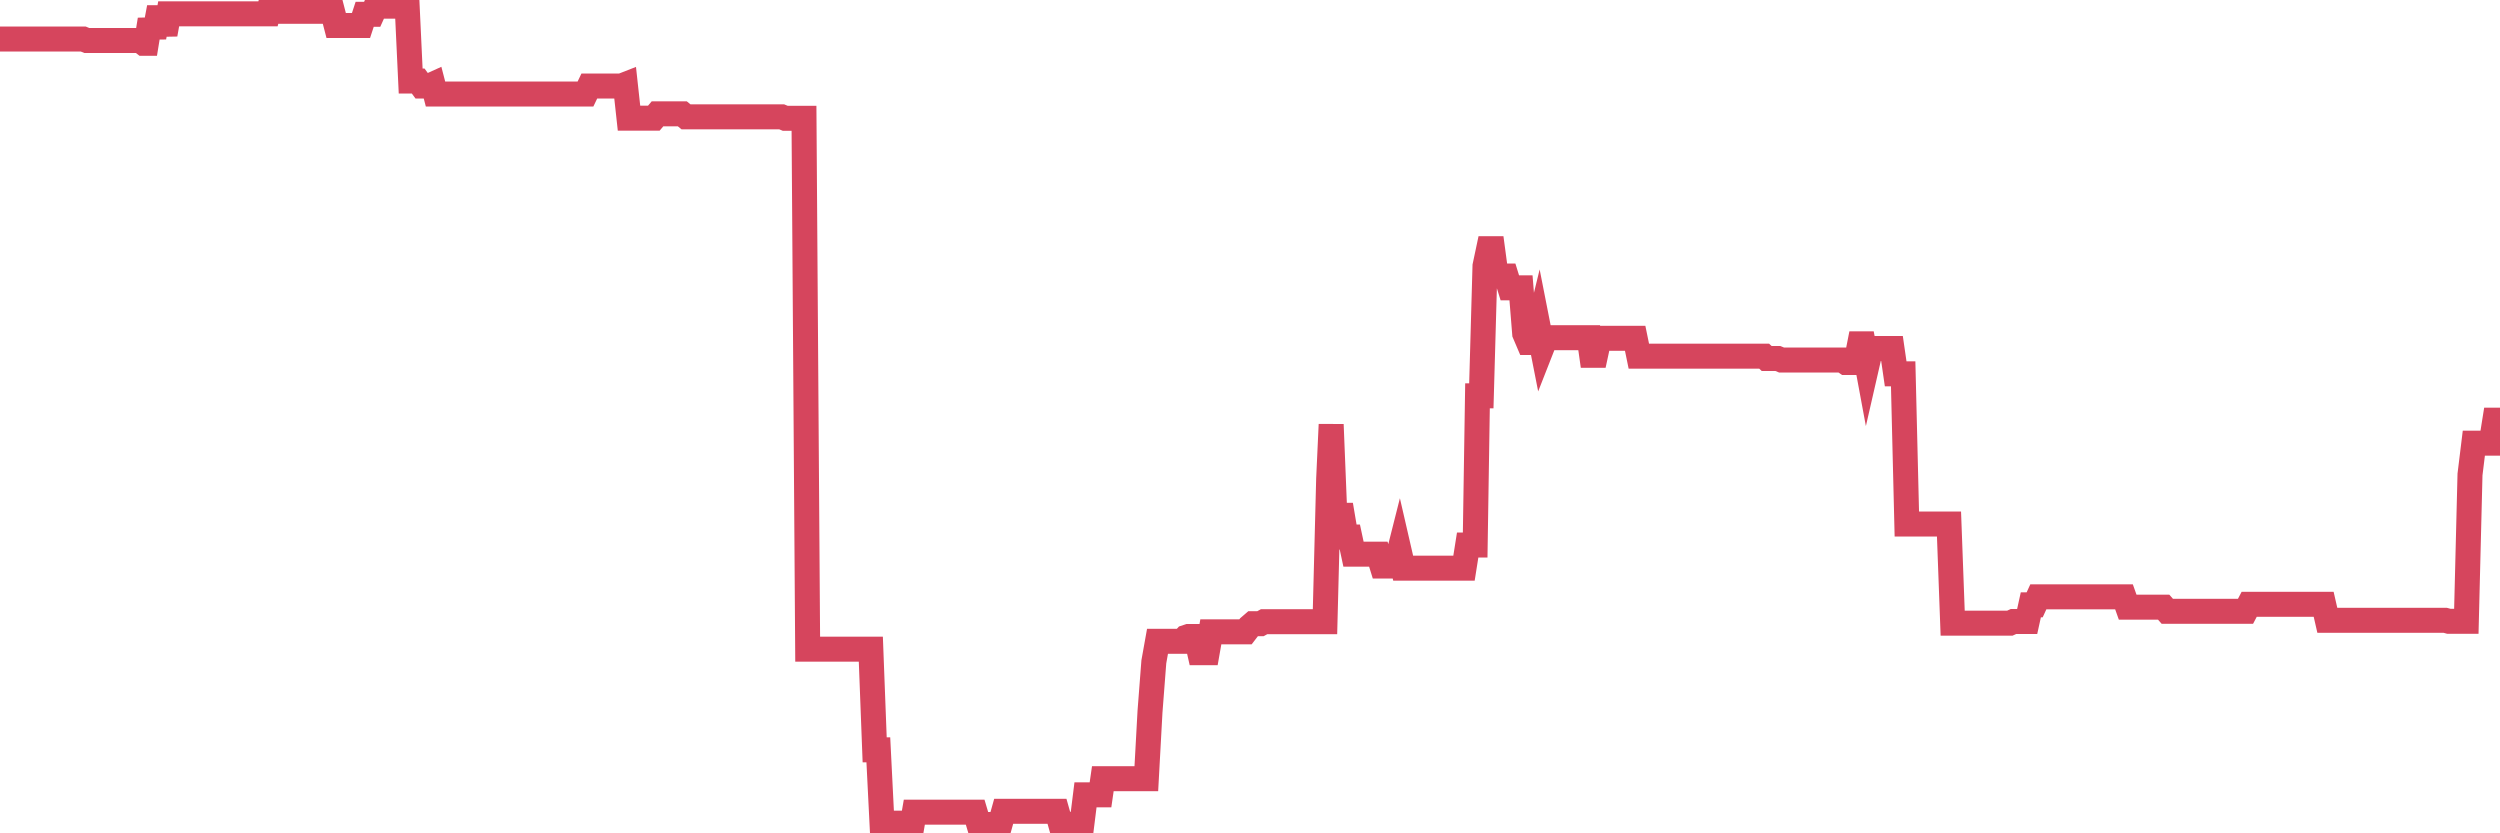 <?xml version="1.0"?><svg width="150px" height="50px" xmlns="http://www.w3.org/2000/svg" xmlns:xlink="http://www.w3.org/1999/xlink"> <polyline fill="none" stroke="#d6455d" stroke-width="1.5px" stroke-linecap="round" stroke-miterlimit="5" points="0.00,2.34 0.22,2.34 0.45,2.34 0.67,2.34 0.89,2.34 1.12,2.34 1.34,2.34 1.56,2.34 1.79,2.34 1.94,2.34 2.16,2.34 2.38,2.34 2.61,2.34 2.83,2.34 3.05,2.34 3.28,2.34 3.50,2.34 3.65,2.34 3.87,2.34 4.09,2.34 4.32,2.34 4.54,2.34 4.76,2.34 4.99,2.34 5.21,2.43 5.36,2.43 5.58,2.43 5.81,2.43 6.03,2.43 6.25,2.43 6.48,2.43 6.70,2.43 6.92,2.43 7.07,2.43 7.29,2.43 7.52,2.43 7.74,2.43 7.96,2.43 8.19,2.43 8.41,2.43 8.63,2.60 8.78,2.60 9.01,1.18 9.23,2.23 9.45,1.06 9.68,1.06 9.90,2.06 10.12,0.83 10.35,0.83 10.50,0.83 10.72,0.83 10.94,0.83 11.17,0.83 11.39,0.83 11.61,0.83 11.84,0.83 12.06,0.83 12.21,0.83 12.43,0.83 12.65,0.83 12.88,0.83 13.10,0.83 13.32,0.83 13.55,0.83 13.77,0.83 13.92,0.83 14.14,0.83 14.37,0.83 14.59,0.83 14.81,0.83 15.04,0.83 15.26,0.83 15.48,0.83 15.63,0.83 15.86,0.83 16.08,0.83 16.30,0.00 16.52,0.68 16.75,0.68 16.97,0.68 17.19,0.68 17.42,0.68 17.57,0.68 17.79,0.68 18.01,0.68 18.24,0.68 18.46,0.68 18.68,0.68 18.91,0.68 19.13,0.68 19.28,0.68 19.50,0.68 19.73,0.68 19.95,0.68 20.17,1.53 20.40,1.53 20.62,1.53 20.84,1.53 20.99,1.53 21.21,1.53 21.44,1.53 21.66,1.53 21.88,0.86 22.11,0.86 22.33,0.86 22.55,0.37 22.70,0.37 22.93,0.37 23.15,0.37 23.37,0.37 23.60,0.37 23.82,0.37 24.04,0.37 24.27,0.37 24.42,0.17 24.64,4.86 24.86,4.86 25.09,4.86 25.31,5.16 25.53,5.16 25.76,5.16 25.98,5.06 26.13,5.64 26.35,5.64 26.57,5.64 26.80,5.64 27.02,5.64 27.24,5.64 27.47,5.64 27.69,5.64 27.84,5.64 28.06,5.64 28.29,5.64 28.51,5.64 28.73,5.64 28.96,5.64 29.18,5.64 29.40,5.64 29.55,5.64 29.77,5.64 30.00,5.64 30.22,5.64 30.44,5.64 30.67,5.64 30.89,5.64 31.11,5.64 31.26,5.64 31.49,5.64 31.71,5.64 31.93,5.64 32.16,5.64 32.38,5.64 32.60,5.64 32.83,5.64 33.05,5.64 33.20,5.64 33.42,5.64 33.65,5.64 33.87,5.64 34.09,5.64 34.32,5.64 34.54,5.64 34.76,5.64 34.91,5.64 35.13,5.64 35.36,5.16 35.58,5.16 35.80,5.16 36.03,5.16 36.25,5.16 36.47,5.16 36.62,5.16 36.85,5.16 37.07,5.16 37.29,5.16 37.52,5.07 37.74,7.09 37.96,7.09 38.19,7.09 38.33,7.09 38.56,7.09 38.78,7.09 39.00,7.09 39.23,7.09 39.45,6.83 39.67,6.83 39.90,6.83 40.05,6.83 40.27,6.83 40.49,6.83 40.72,6.83 40.94,6.83 41.16,7.01 41.39,7.01 41.61,7.01 41.76,7.01 41.98,7.01 42.21,7.01 42.43,7.01 42.65,7.01 42.88,7.01 43.10,7.01 43.32,7.01 43.47,7.01 43.69,7.01 43.92,7.01 44.14,7.01 44.36,7.01 44.59,7.01 44.81,7.01 45.03,7.01 45.18,7.01 45.41,7.01 45.63,7.01 45.85,7.01 46.08,7.01 46.30,7.01 46.52,7.01 46.75,7.01 46.90,7.01 47.12,7.10 47.34,7.10 47.57,7.10 47.79,7.10 48.01,7.10 48.24,7.10 48.46,38.95 48.68,38.95 48.83,38.95 49.05,38.95 49.28,38.95 49.50,38.95 49.72,38.95 49.95,38.95 50.17,38.95 50.39,38.95 50.54,38.95 50.77,38.95 50.99,38.95 51.21,38.95 51.44,38.95 51.66,38.95 51.88,38.95 52.11,38.95 52.25,38.95 52.48,44.99 52.70,44.99 52.92,49.39 53.15,49.39 53.37,49.39 53.59,49.39 53.82,49.39 53.97,49.39 54.19,49.39 54.41,50.00 54.64,50.00 54.86,48.73 55.08,48.73 55.31,48.73 55.53,48.73 55.68,48.73 55.90,48.73 56.13,48.73 56.35,48.73 56.57,48.73 56.80,48.73 57.02,48.73 57.24,48.73 57.39,48.73 57.61,48.73 57.84,48.73 58.06,48.73 58.28,48.73 58.51,48.73 58.73,49.47 58.95,49.47 59.10,49.47 59.33,49.47 59.55,49.47 59.77,49.47 60.00,49.47 60.22,48.68 60.44,48.68 60.67,48.68 60.81,48.68 61.04,48.68 61.26,48.68 61.48,48.68 61.71,48.68 61.93,48.68 62.15,48.68 62.38,48.68 62.53,48.68 62.75,48.68 62.97,48.68 63.20,48.68 63.42,48.68 63.64,49.46 63.87,49.46 64.09,49.46 64.24,49.46 64.46,49.46 64.69,49.46 64.91,49.46 65.13,47.69 65.36,47.69 65.58,47.69 65.80,47.69 66.03,47.69 66.17,46.72 66.40,46.72 66.62,46.72 66.84,46.72 67.07,46.72 67.29,46.72 67.51,46.72 67.74,46.72 67.89,46.72 68.11,46.72 68.33,46.72 68.56,46.72 68.78,46.72 69.00,42.70 69.23,39.71 69.45,38.48 69.60,38.48 69.82,38.48 70.05,38.48 70.27,38.48 70.49,38.48 70.72,38.48 70.94,38.48 71.16,38.24 71.31,38.19 71.53,38.19 71.76,38.19 71.98,39.16 72.20,39.16 72.43,39.16 72.65,37.91 72.87,37.91 73.02,37.91 73.25,37.91 73.47,37.91 73.69,37.91 73.92,37.91 74.14,37.91 74.36,37.91 74.59,37.91 74.73,37.91 74.96,37.61 75.18,37.42 75.40,37.42 75.63,37.42 75.85,37.30 76.07,37.30 76.30,37.30 76.45,37.30 76.67,37.30 76.89,37.30 77.12,37.30 77.34,37.30 77.56,37.30 77.79,37.30 78.01,37.30 78.16,37.30 78.38,37.30 78.61,37.30 78.83,37.30 79.05,37.30 79.28,37.30 79.50,37.30 79.72,28.73 79.87,25.47 80.09,30.92 80.32,30.92 80.54,30.92 80.76,32.22 80.99,32.22 81.21,33.25 81.43,33.25 81.66,33.25 81.81,33.25 82.03,33.25 82.25,33.25 82.48,33.25 82.70,33.25 82.92,33.96 83.15,33.96 83.37,33.96 83.52,33.96 83.74,33.96 83.96,33.09 84.19,34.09 84.41,34.09 84.63,34.09 84.86,34.09 85.08,34.09 85.23,34.09 85.45,34.09 85.68,34.09 85.90,34.09 86.12,34.09 86.35,34.09 86.57,34.09 86.79,34.09 86.94,34.09 87.17,34.09 87.39,34.09 87.61,34.09 87.84,34.09 88.06,32.70 88.28,32.70 88.51,32.70 88.65,23.75 88.88,23.75 89.10,15.96 89.32,14.92 89.55,14.92 89.77,16.56 89.99,16.56 90.22,16.56 90.37,16.56 90.59,17.27 90.81,17.27 91.04,17.27 91.26,17.27 91.48,20.01 91.71,20.55 91.93,20.55 92.08,20.55 92.30,19.65 92.53,20.82 92.75,20.26 92.97,20.26 93.19,20.26 93.42,20.26 93.64,20.26 93.79,20.26 94.01,20.26 94.24,20.26 94.46,20.26 94.68,20.26 94.91,20.26 95.13,20.26 95.35,20.26 95.50,21.32 95.73,21.32 95.95,20.30 96.17,20.30 96.40,20.30 96.62,20.30 96.84,20.30 97.07,20.30 97.29,20.30 97.44,20.30 97.66,20.30 97.88,20.30 98.11,20.30 98.33,21.37 98.55,21.37 98.78,21.37 99.00,21.37 99.15,21.37 99.37,21.37 99.60,21.37 99.82,21.37 100.04,21.37 100.27,21.37 100.49,21.37 100.71,21.37 100.86,21.37 101.09,21.37 101.31,21.37 101.53,21.37 101.76,21.37 101.98,21.37 102.20,21.37 102.43,21.37 102.57,21.37 102.80,21.37 103.02,21.37 103.24,21.37 103.47,21.37 103.69,21.37 103.91,21.37 104.14,21.37 104.29,21.37 104.51,21.37 104.73,21.37 104.96,21.37 105.18,21.37 105.40,21.37 105.63,21.37 105.85,21.37 106.00,21.51 106.22,21.51 106.44,21.51 106.67,21.51 106.89,21.60 107.11,21.60 107.34,21.60 107.56,21.60 107.71,21.60 107.93,21.60 108.16,21.60 108.38,21.60 108.60,21.60 108.83,21.60 109.05,21.60 109.27,21.60 109.42,21.60 109.65,21.60 109.87,21.60 110.09,21.60 110.32,21.60 110.54,21.60 110.76,21.75 110.99,21.75 111.13,21.75 111.36,21.75 111.58,20.63 111.80,20.63 112.03,21.87 112.25,20.91 112.47,20.91 112.70,20.91 112.92,20.91 113.07,20.91 113.29,20.91 113.52,20.91 113.74,22.43 113.96,22.43 114.19,22.43 114.41,31.44 114.63,31.44 114.78,31.44 115.00,31.44 115.23,31.44 115.45,31.44 115.67,31.44 115.90,31.44 116.12,31.44 116.34,31.44 116.49,31.44 116.72,31.44 116.94,31.44 117.16,37.39 117.39,37.39 117.61,37.39 117.83,37.39 118.06,37.39 118.21,37.39 118.43,37.39 118.65,37.39 118.88,37.39 119.10,37.39 119.32,37.39 119.55,37.39 119.77,37.39 119.92,37.39 120.14,37.39 120.36,37.39 120.59,37.39 120.81,37.29 121.03,37.29 121.26,37.29 121.48,37.29 121.63,37.29 121.85,36.29 122.08,36.29 122.30,35.81 122.52,35.81 122.75,35.81 122.97,35.81 123.19,35.81 123.34,35.81 123.57,35.81 123.79,35.81 124.01,35.81 124.24,35.81 124.46,35.81 124.68,35.81 124.91,35.81 125.05,35.81 125.28,35.81 125.50,35.81 125.72,35.81 125.95,35.81 126.17,35.81 126.39,35.81 126.62,35.81 126.77,35.81 126.99,35.81 127.21,35.81 127.44,35.81 127.66,36.43 127.88,36.43 128.11,36.43 128.33,36.43 128.48,36.43 128.70,36.43 128.92,36.43 129.15,36.43 129.37,36.43 129.59,36.43 129.82,36.43 130.04,36.68 130.26,36.68 130.41,36.68 130.64,36.68 130.86,36.68 131.08,36.68 131.31,36.68 131.53,36.68 131.75,36.68 131.98,36.68 132.13,36.68 132.35,36.68 132.57,36.68 132.80,36.68 133.02,36.68 133.24,36.68 133.47,36.68 133.69,36.68 133.84,36.68 134.06,36.68 134.28,36.68 134.51,36.68 134.73,36.68 134.95,36.26 135.18,36.26 135.40,36.26 135.55,36.26 135.77,36.26 136.00,36.26 136.22,36.26 136.44,36.26 136.67,36.26 136.89,36.26 137.11,36.26 137.26,36.26 137.48,36.26 137.71,36.26 137.93,36.26 138.15,36.26 138.38,36.26 138.60,36.26 138.82,36.26 138.97,36.26 139.20,36.26 139.42,36.26 139.64,37.22 139.87,37.22 140.09,37.22 140.31,37.22 140.54,37.22 140.69,37.22 140.91,37.22 141.13,37.22 141.36,37.22 141.58,37.22 141.80,37.22 142.03,37.22 142.25,37.22 142.40,37.22 142.62,37.22 142.84,37.22 143.07,37.22 143.29,37.22 143.51,37.22 143.74,37.22 143.96,37.22 144.11,37.22 144.33,37.22 144.56,37.22 144.78,37.22 145.00,37.22 145.23,37.22 145.45,37.22 145.67,37.22 145.90,37.22 146.05,37.22 146.27,37.22 146.49,37.22 146.72,37.22 146.94,37.28 147.16,37.28 147.39,37.28 147.61,37.28 147.76,37.28 147.98,37.28 148.20,28.47 148.43,26.59 148.65,26.59 148.87,26.59 149.10,26.59 149.32,26.59 149.47,26.59 149.69,25.21 150.00,25.21 "/></svg>